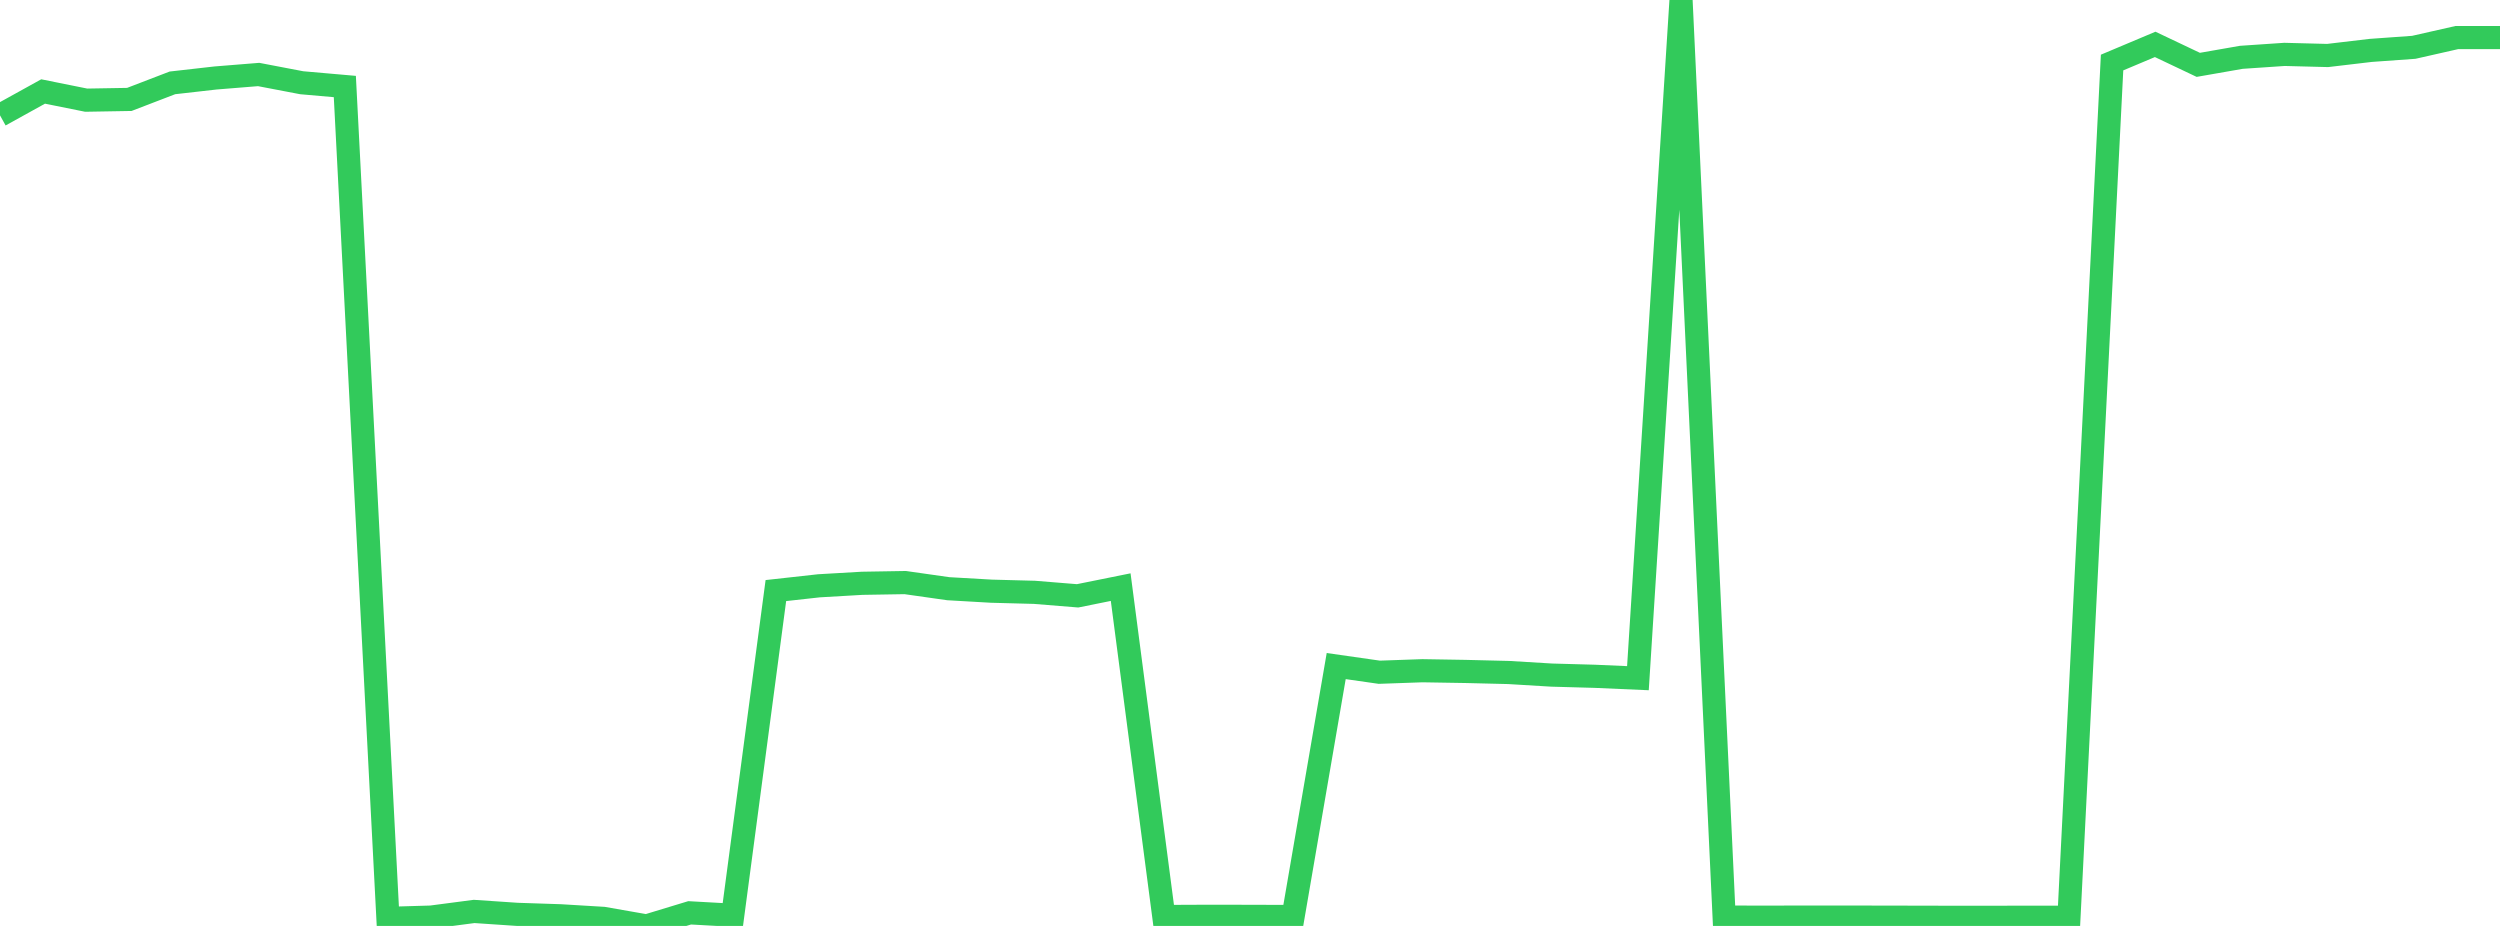 <?xml version="1.0" standalone="no"?>
<!DOCTYPE svg PUBLIC "-//W3C//DTD SVG 1.1//EN" "http://www.w3.org/Graphics/SVG/1.1/DTD/svg11.dtd">

<svg width="135" height="50" viewBox="0 0 135 50" preserveAspectRatio="none" 
  xmlns="http://www.w3.org/2000/svg"
  xmlns:xlink="http://www.w3.org/1999/xlink">


<polyline points="0.0, 6.228 2.328, 4.94 4.655, 5.409 6.983, 5.369 9.31, 4.475 11.638, 4.211 13.966, 4.023 16.293, 4.468 18.621, 4.672 20.948, 49.592 23.276, 49.523 25.603, 49.218 27.931, 49.375 30.259, 49.452 32.586, 49.592 34.914, 50.0 37.241, 49.293 39.569, 49.422 41.897, 31.891 44.224, 31.633 46.552, 31.498 48.879, 31.459 51.207, 31.79 53.534, 31.924 55.862, 31.986 58.19, 32.175 60.517, 31.705 62.845, 49.49 65.172, 49.48 67.5, 49.483 69.828, 49.491 72.155, 35.968 74.483, 36.301 76.81, 36.219 79.138, 36.258 81.466, 36.315 83.793, 36.455 86.121, 36.52 88.448, 36.622 90.776, 0.0 93.103, 49.523 95.431, 49.528 97.759, 49.522 100.086, 49.524 102.414, 49.528 104.741, 49.533 107.069, 49.535 109.397, 49.531 111.724, 49.533 114.052, 3.377 116.379, 2.397 118.707, 3.502 121.034, 3.095 123.362, 2.937 125.69, 2.997 128.017, 2.722 130.345, 2.555 132.672, 2.028 135.0, 2.028" fill="none" stroke="#32ca5b" stroke-width="1.25"/>

</svg>